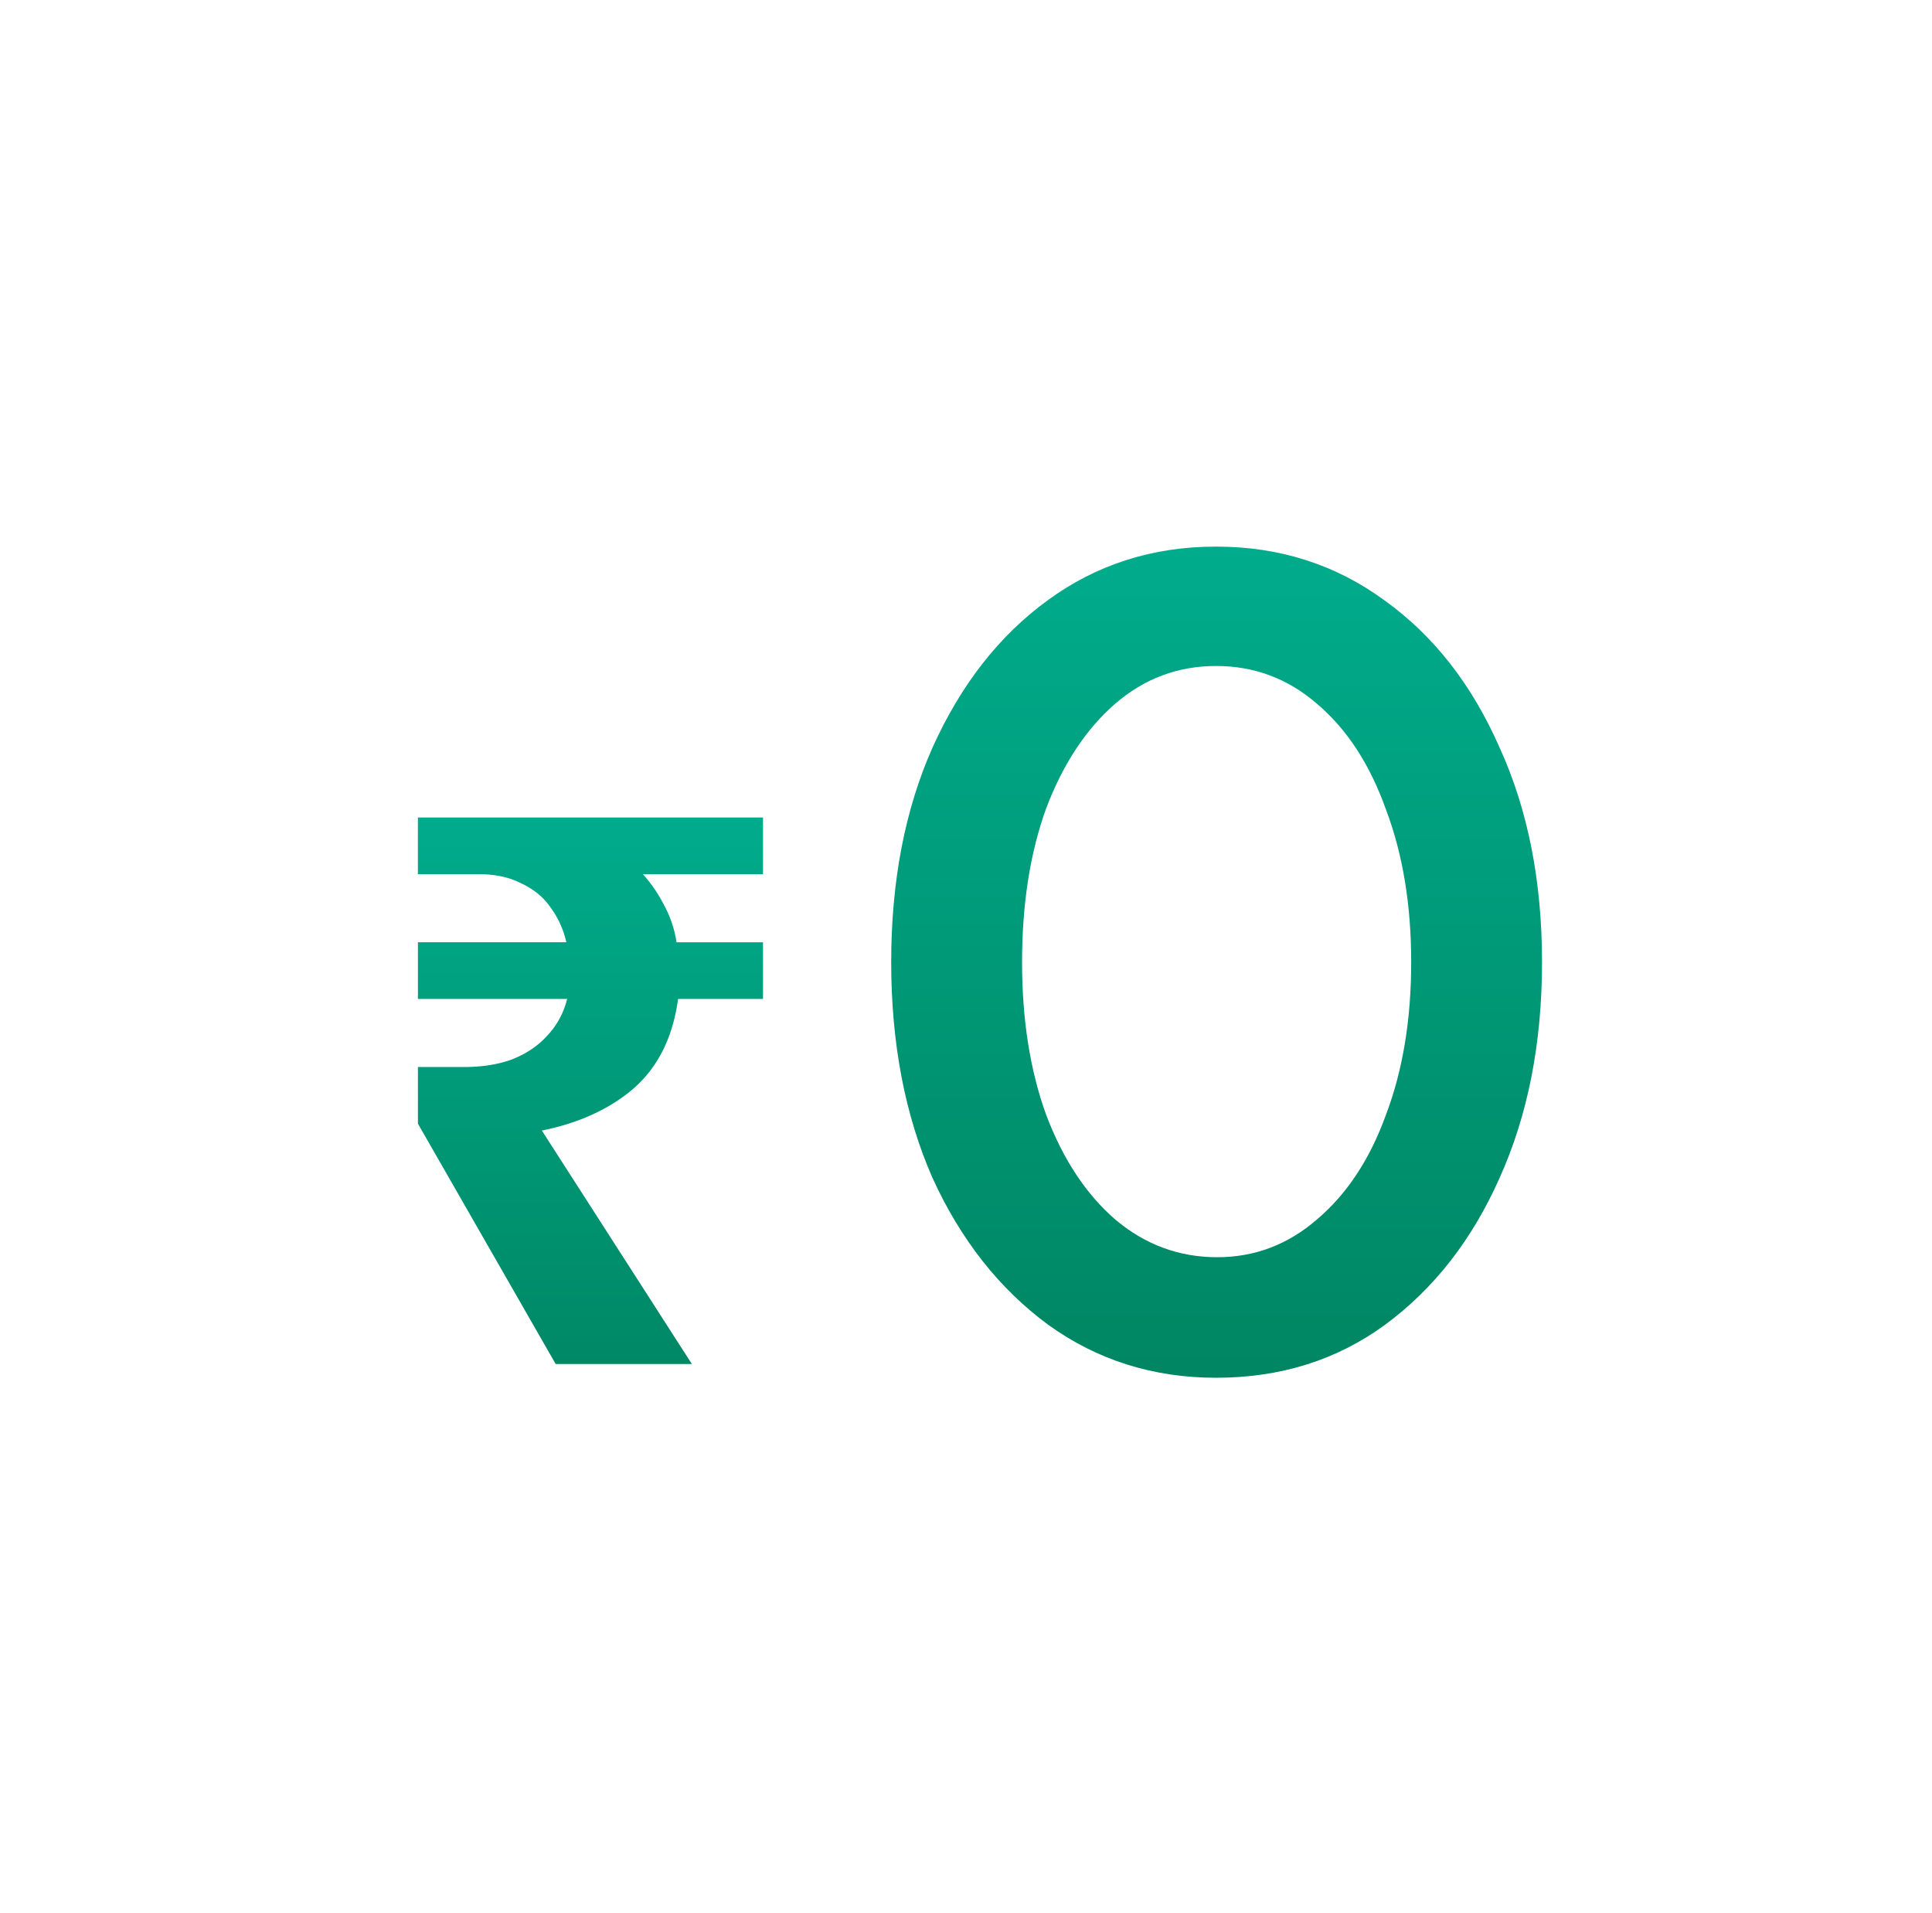 <svg xmlns="http://www.w3.org/2000/svg" width="102" height="101" fill="none"><path fill="url(#a)" d="M64.2 72.727q-4.968 0-8.847-2.787-3.879-2.85-6.12-7.757-2.182-4.969-2.182-11.393 0-6.423 2.182-11.332 2.241-4.97 6.06-7.757 3.877-2.848 8.908-2.848t8.908 2.848q3.879 2.787 6.06 7.757 2.242 4.908 2.242 11.332 0 6.423-2.242 11.393-2.181 4.908-6.06 7.757-3.818 2.787-8.908 2.787m.061-6.363q2.97 0 5.273-2 2.363-2 3.635-5.514 1.334-3.515 1.334-8.06t-1.334-8.06q-1.272-3.575-3.635-5.575-2.304-2-5.333-2t-5.333 2q-2.302 2-3.636 5.515-1.273 3.515-1.273 8.12 0 4.545 1.273 8.06 1.333 3.514 3.636 5.514 2.363 2 5.393 2"/><path fill="url(#b)" d="m29.336 72-7.272-12.686v-2.99h2.424q1.454 0 2.545-.403 1.13-.445 1.858-1.253a4.26 4.26 0 0 0 1.05-1.939h-7.877v-2.99H29.9a4.9 4.9 0 0 0-.848-1.858q-.566-.807-1.536-1.252-.928-.485-2.262-.485h-3.191v-2.99h18.22v2.99H33.94a7.5 7.5 0 0 1 1.131 1.656q.485.89.647 1.94h4.565v2.99H35.8q-.405 2.988-2.303 4.686-1.9 1.656-4.889 2.262L36.527 72z"/><defs><linearGradient id="a" x1="64.688" x2="64.688" y1="15" y2="86" gradientUnits="userSpaceOnUse"><stop stop-color="#00B899"/><stop offset="1" stop-color="#007A56"/></linearGradient><linearGradient id="b" x1="32.063" x2="32.063" y1="33" y2="83.5" gradientUnits="userSpaceOnUse"><stop stop-color="#00B899"/><stop offset="1" stop-color="#007A56"/></linearGradient></defs></svg>